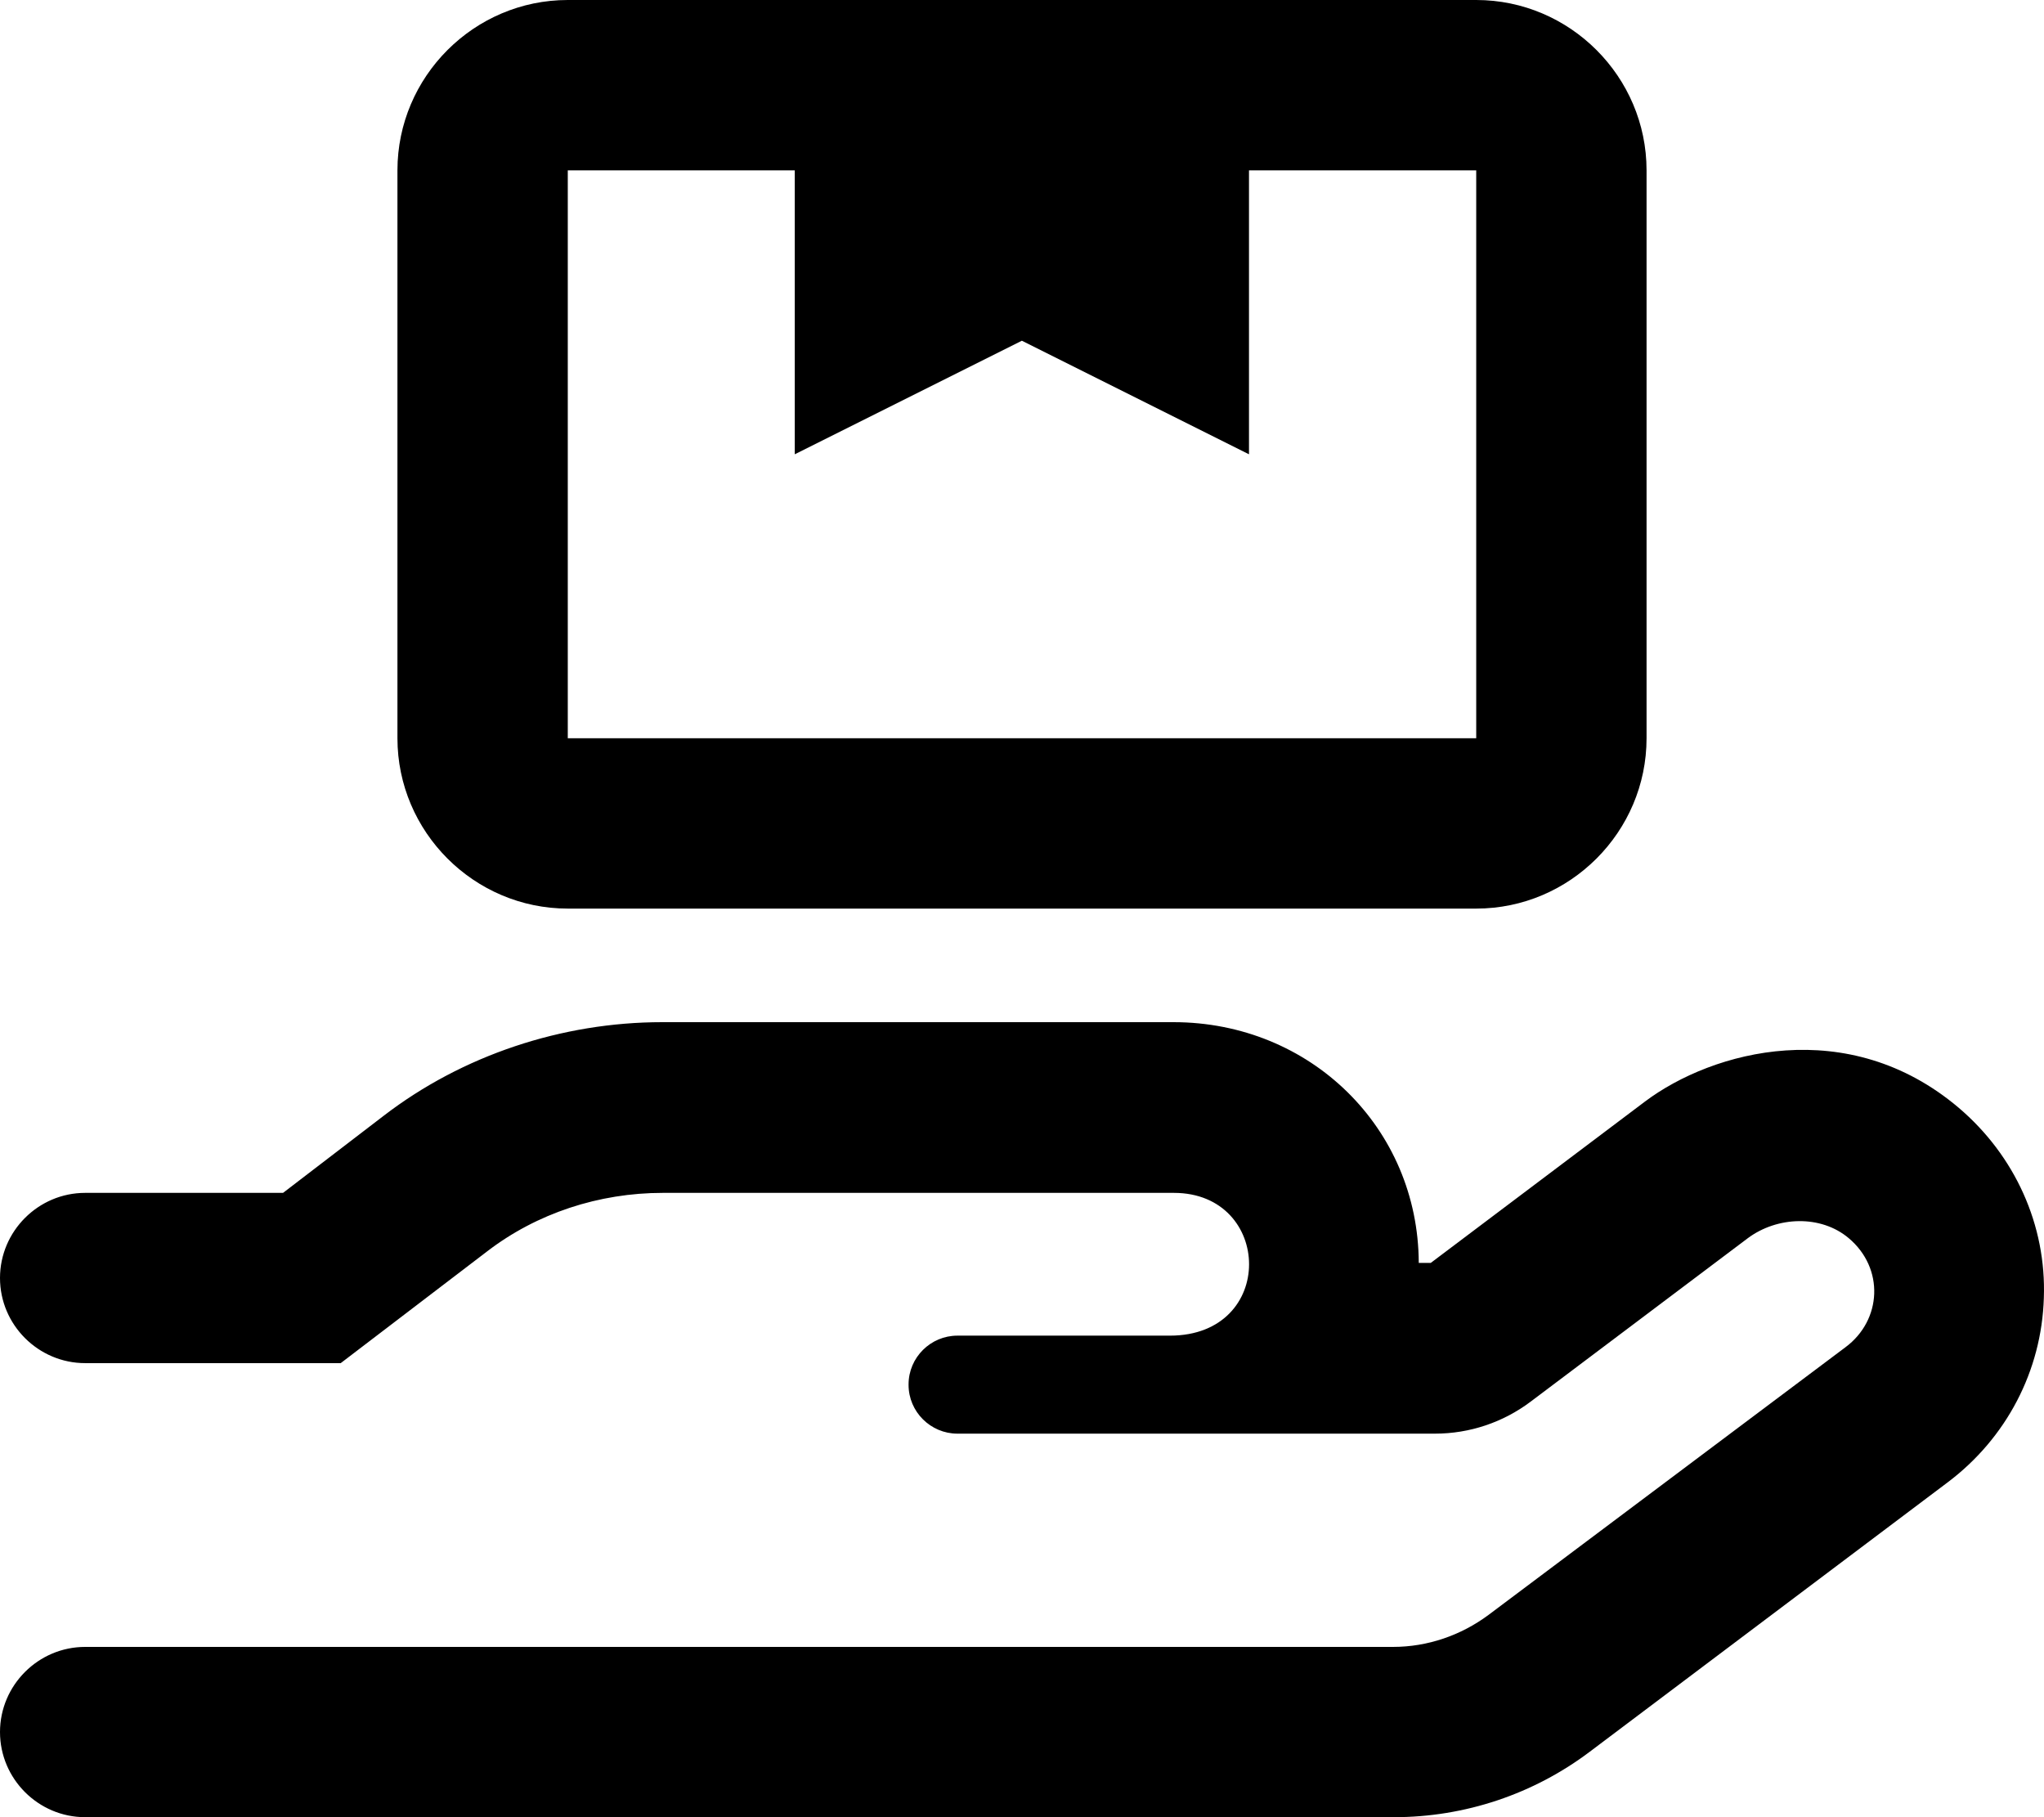 <svg xmlns="http://www.w3.org/2000/svg" viewBox="0 0 576 512"><!-- Font Awesome Pro 6.0.0-alpha2 by @fontawesome - https://fontawesome.com License - https://fontawesome.com/license (Commercial License) --><path d="M551.953 312.111C520.824 285.75 482.693 295.994 463.564 310.361L403.182 355.836H399.807C399.682 317.857 369.303 288 330.672 288H186.65C158.271 288 130.268 297.369 108.141 314.359L79.762 336.098H24.004C10.801 336.098 0 346.893 0 360.084C0 373.277 10.801 384.07 24.004 384.07H96.014L137.27 352.588C151.271 341.844 168.773 336.098 186.775 336.098H330.797C358.676 336.098 359.801 376.324 329.672 376.324H269.787C262.287 376.324 256.035 382.447 256.035 390.068V390.193C256.035 397.812 262.287 403.936 269.787 403.936H404.395C414.105 403.936 423.553 400.777 431.311 394.939L492.568 348.84C500.82 342.719 513.072 342.219 520.949 348.84C531.074 357.336 530.324 371.953 520.072 379.574L419.434 455.031C411.684 460.777 402.307 464.025 392.555 464.025H24.004C10.801 464.025 0 474.82 0 488.014C0 501.205 10.801 512 24.004 512H392.805C412.809 512 432.186 505.504 448.062 493.51L548.828 417.678C565.455 405.184 575.33 386.195 575.955 365.707C576.707 345.217 567.83 325.604 551.953 312.111ZM160 256H416C442.4 256 464 234.4 464 208V48C464 21.6 442.4 0 416 0H160C133.6 0 112 21.6 112 48V208C112 234.4 133.6 256 160 256ZM160 48H223.967V128L287.967 96L351.967 128V48H416V208H160V48Z"/></svg>